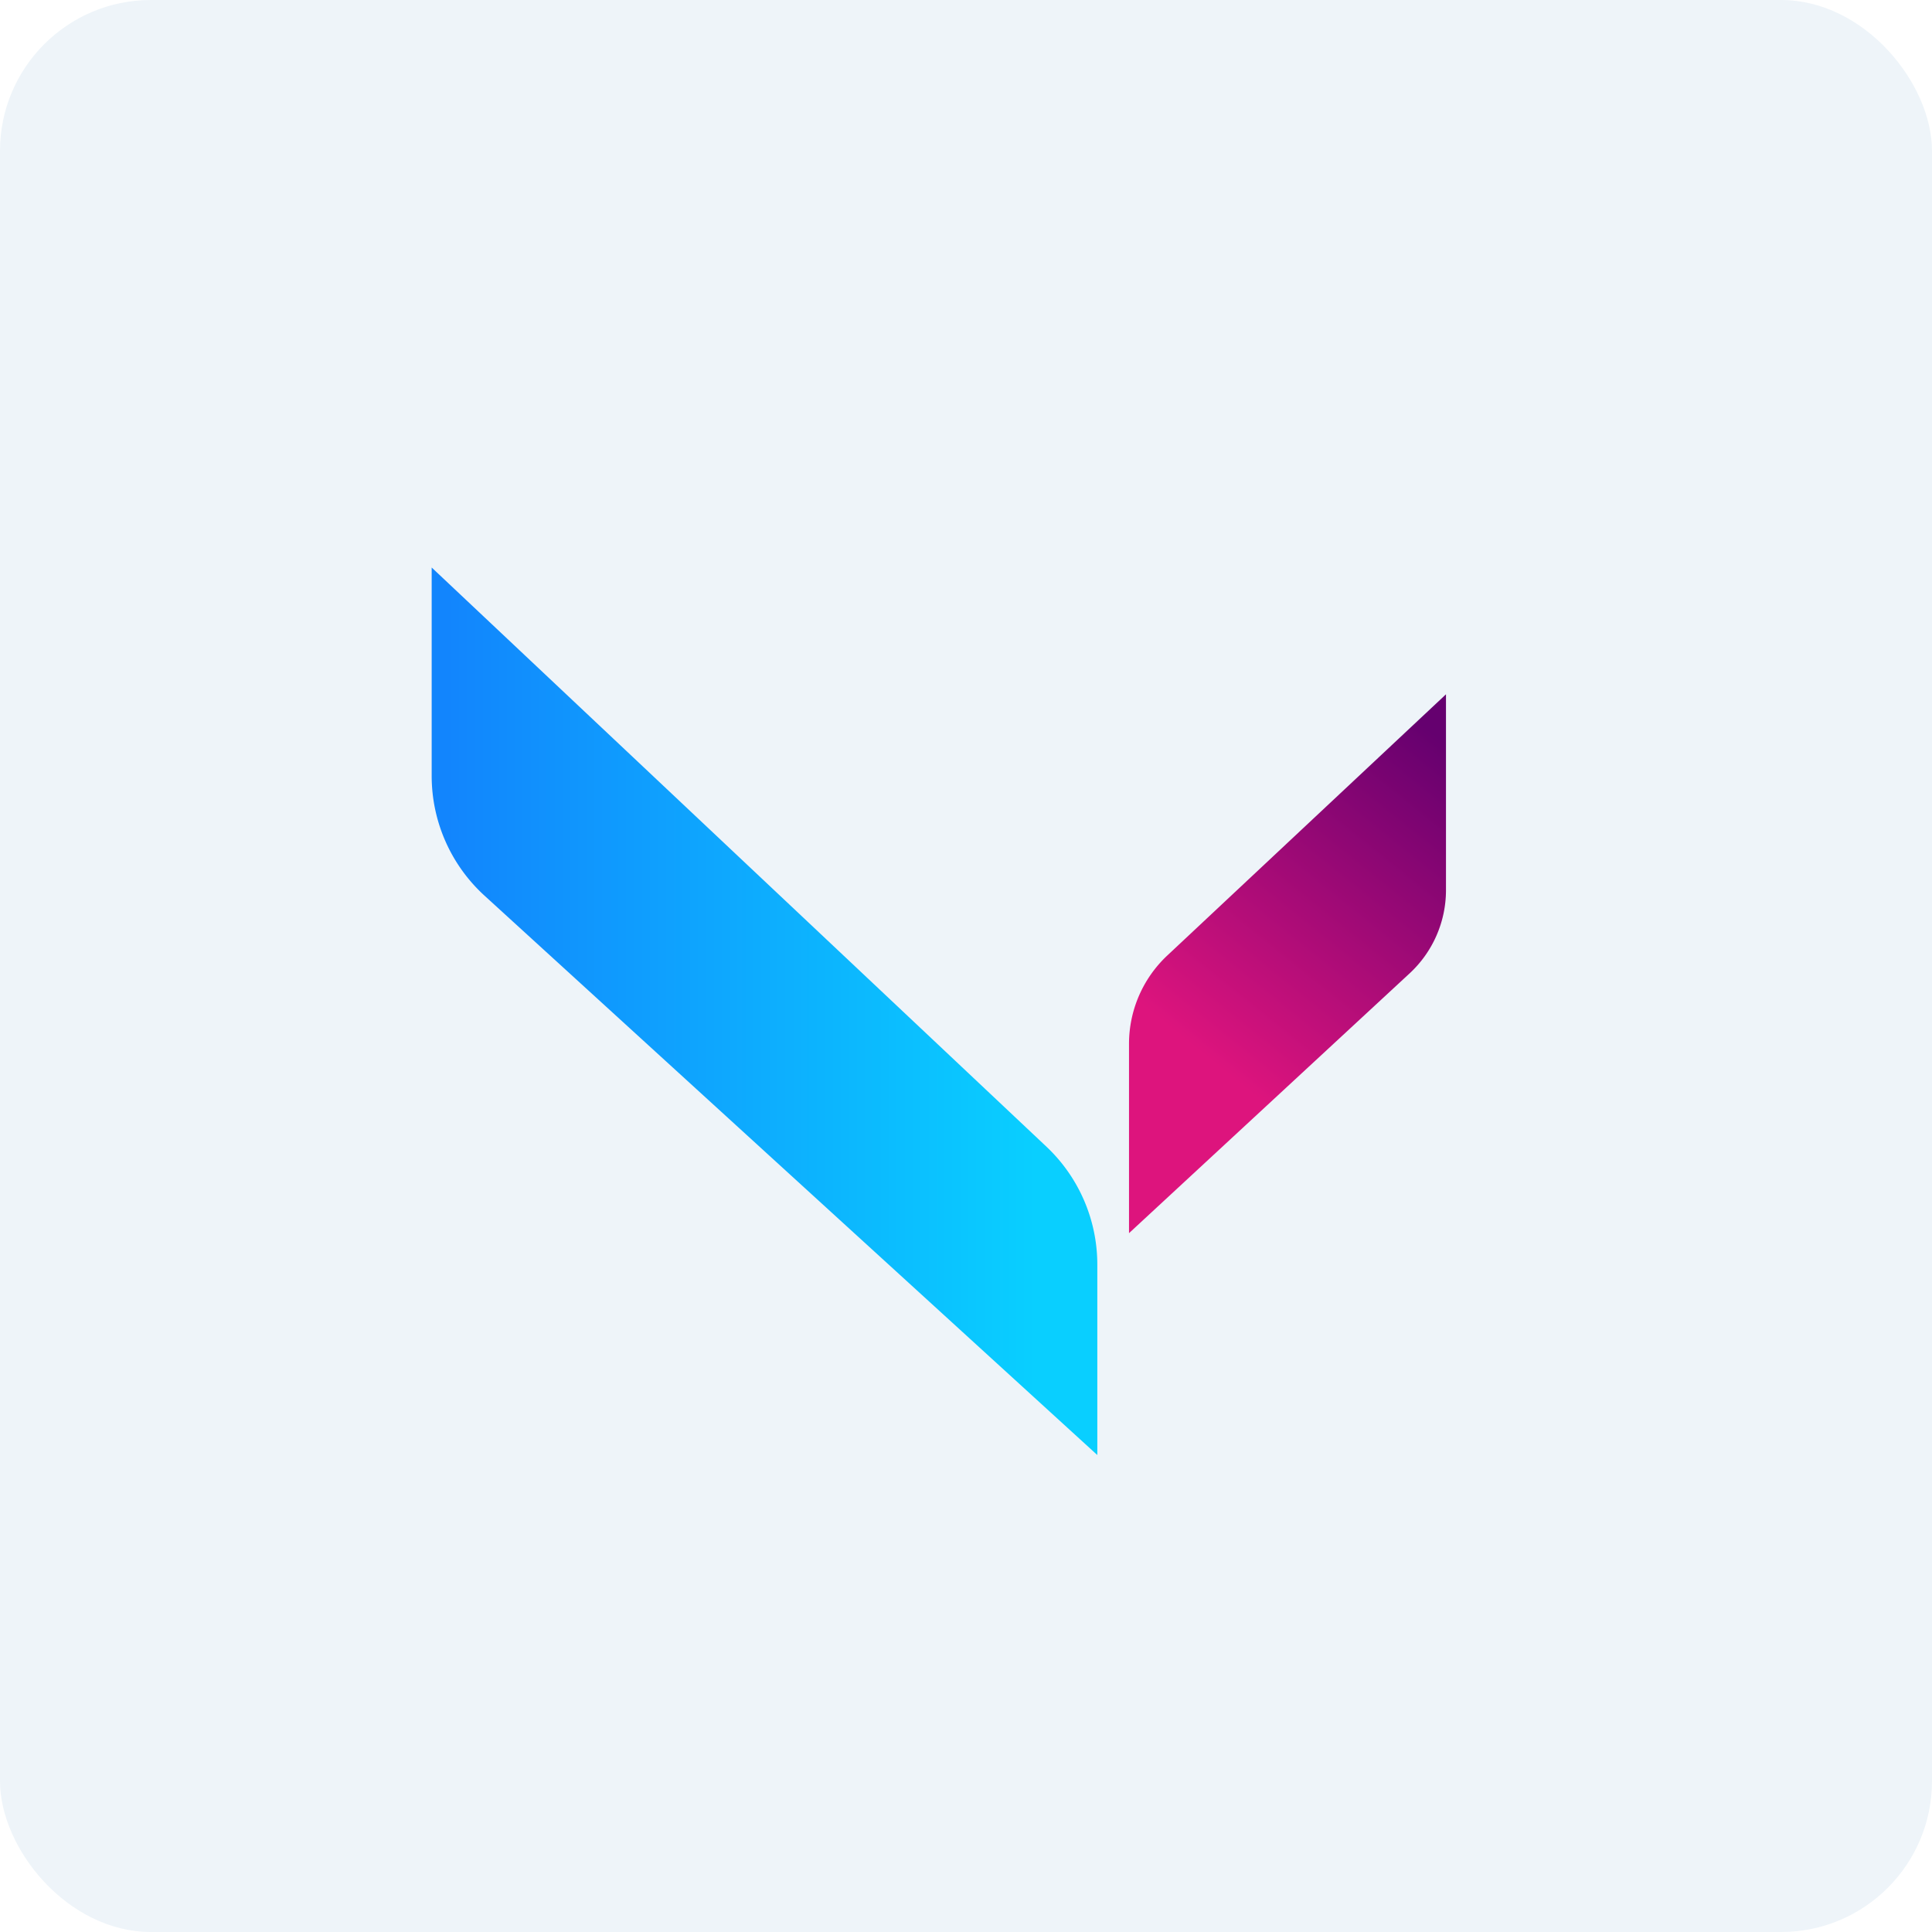 <!-- by FastBull --><svg xmlns="http://www.w3.org/2000/svg" width="64" height="64" viewBox="0 0 64 64"><rect x="0" y="0" width="64" height="64" rx="5" ry="5" fill="#eef4f9" /><path fill="#eef4f9" d="M 2.75,2 L 61.55,2 L 61.55,60.80 L 2.75,60.80 L 2.75,2" /><path d="M 36.35,41.90 L 36.35,48.20 L 16.05,29.67 A 5.37,5.37 0 0,1 14.30,25.71 L 14.30,18.80 L 34.67,37.99 A 5.37,5.37 0 0,1 36.35,41.90" fill="url(#fb100)" /><path d="M 37.40,34.59 L 37.40,40.85 L 46.70,32.24 A 3.76,3.76 0 0,0 47.90,29.50 L 47.90,23 L 38.66,31.66 A 4.01,4.01 0 0,0 37.40,34.59" fill="url(#fb101)" /><defs><linearGradient id="fb100" x1="14.81" y1="23.13" x2="34.32" y2="23.13" gradientUnits="userSpaceOnUse"><stop stop-color="#1285fd" /><stop offset="1" stop-color="#09cfff" /></linearGradient><linearGradient id="fb101" x1="38.18" y1="33.58" x2="46.38" y2="23.4" gradientUnits="userSpaceOnUse"><stop stop-color="#dd147d" /><stop offset="1" stop-color="#65006f" /></linearGradient></defs></svg>